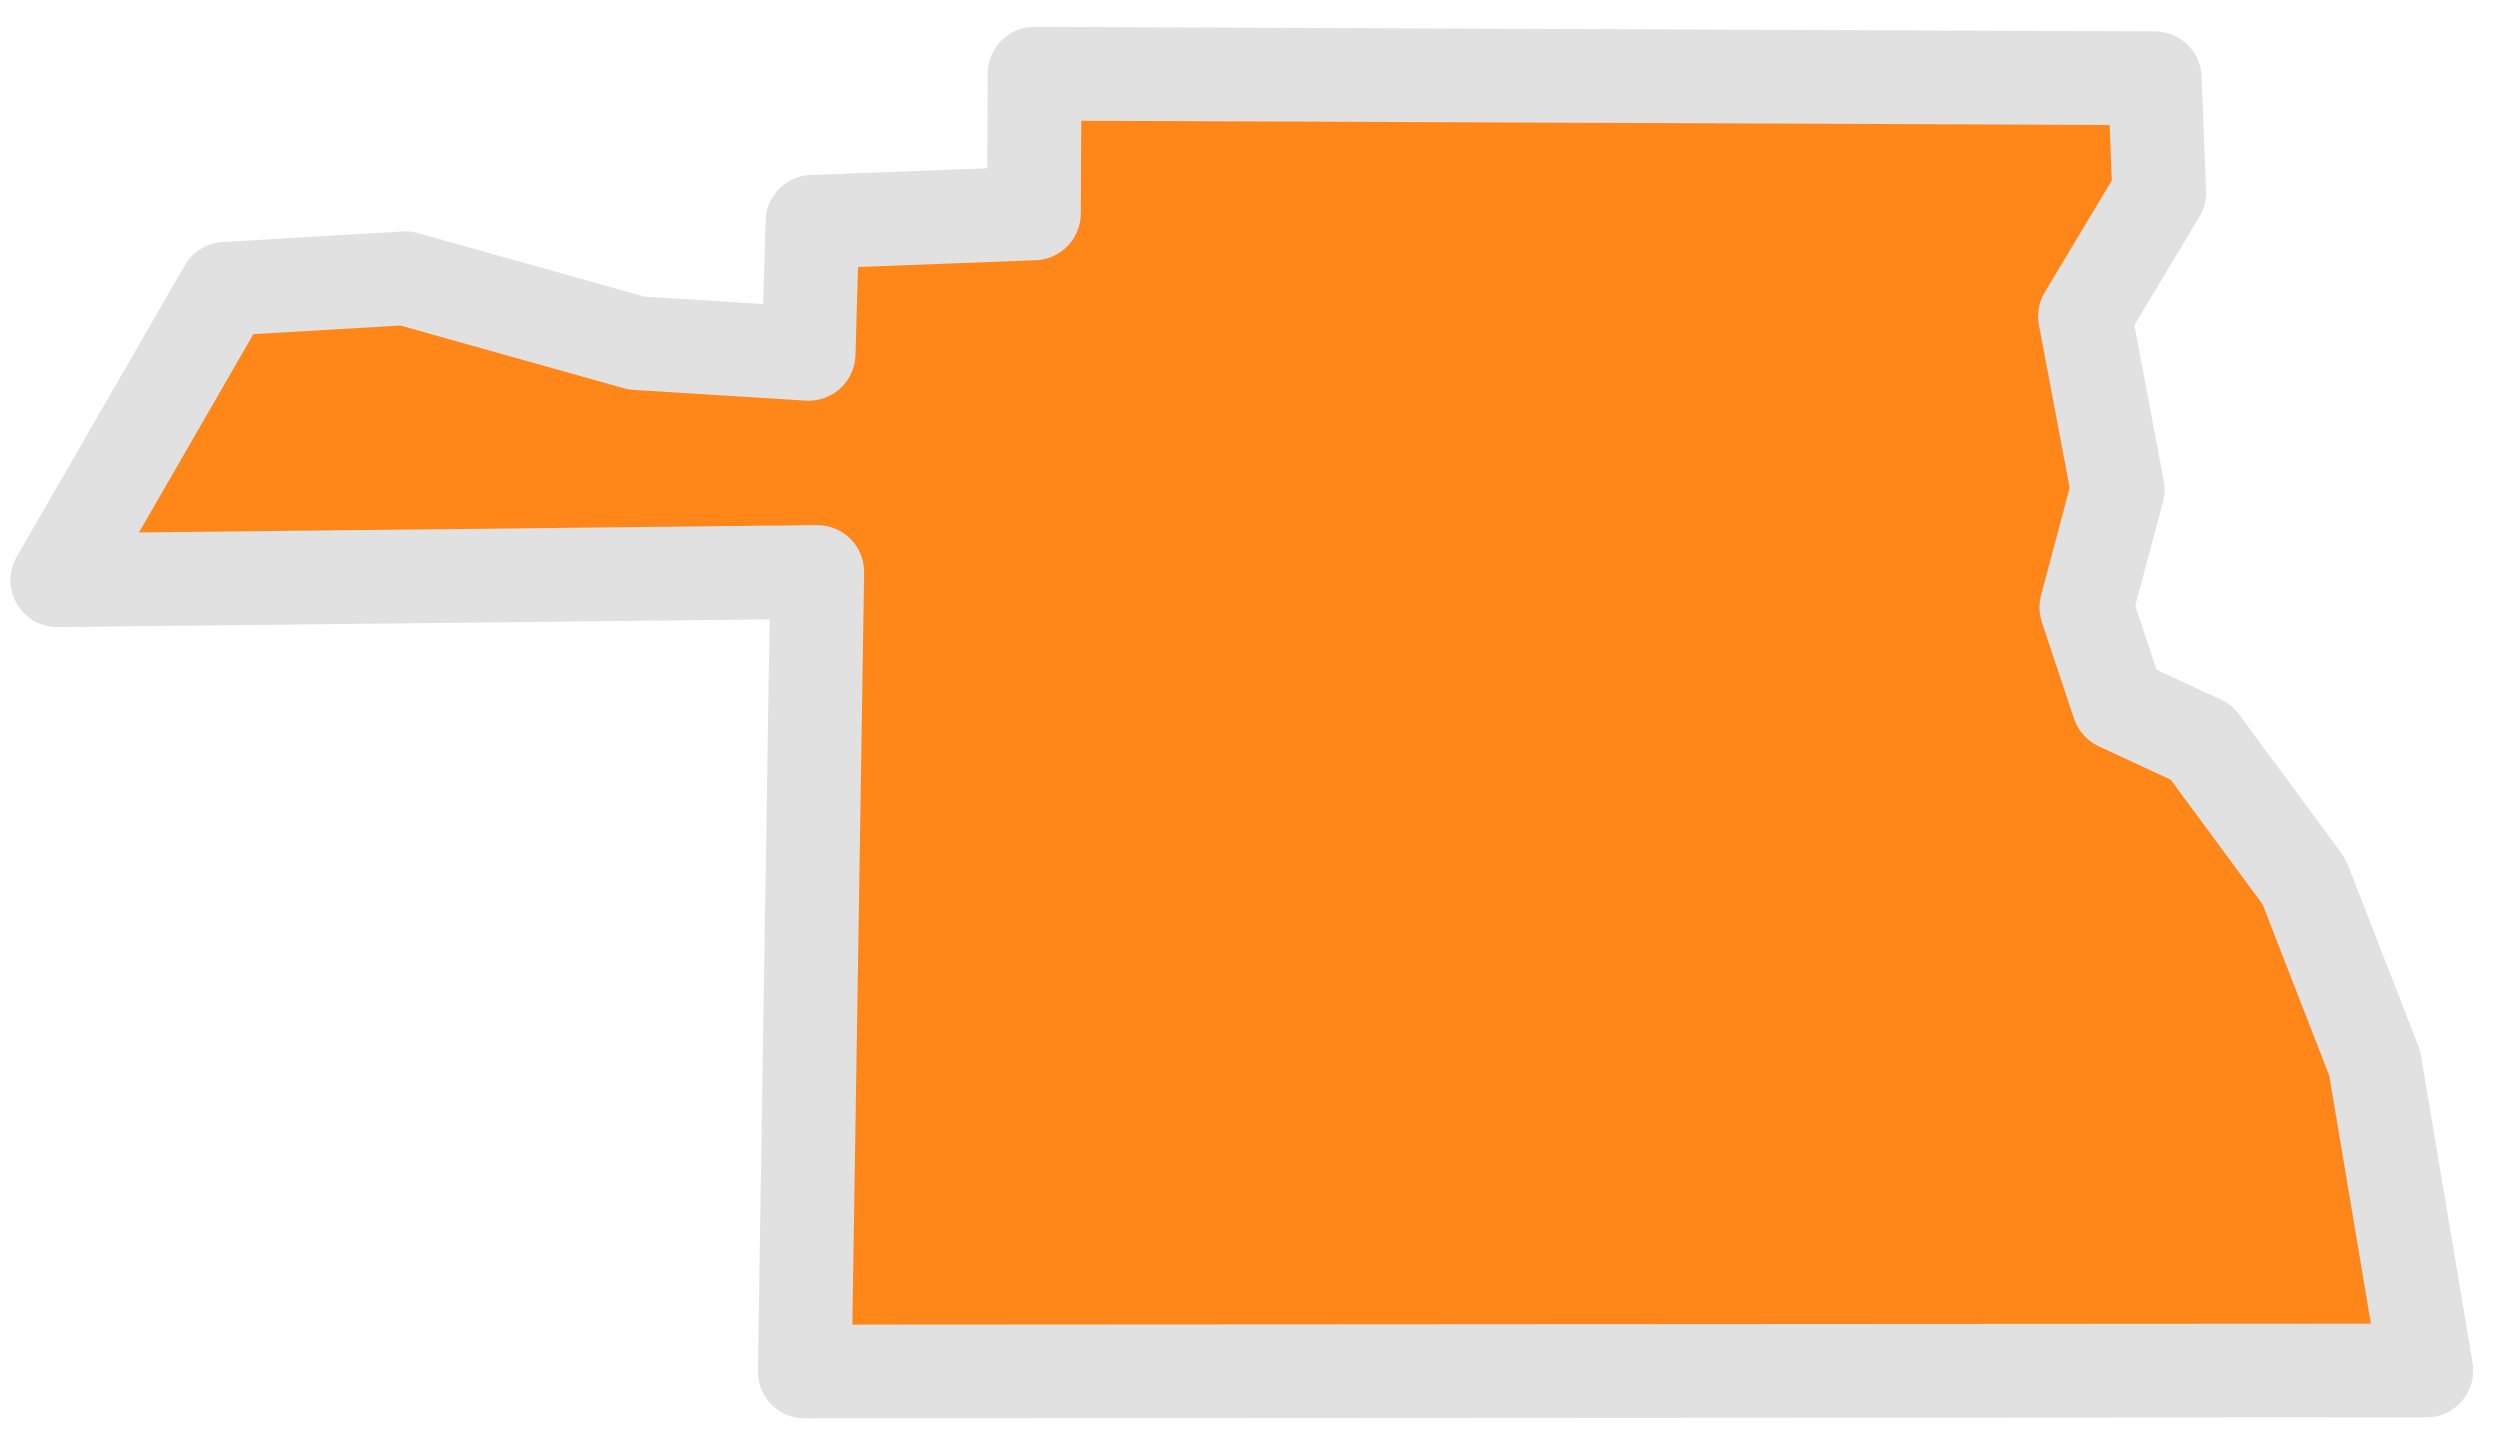 <svg width="80" height="46" viewBox="0 0 80 46" fill="none" xmlns="http://www.w3.org/2000/svg">
<path fill-rule="evenodd" clip-rule="evenodd" d="M77.642 43.856L25.751 43.888L26.152 18.304L1.834 18.567L7.212 9.242L12.977 8.904L20.367 10.979L25.875 11.322L25.998 7.099L33.085 6.828L33.107 2.358L68.952 2.504L69.095 6.164L66.72 10.122L67.767 15.667L66.763 19.435L67.793 22.521L70.444 23.752L73.727 28.205L75.991 34.02L77.642 43.856Z" fill="#FF871A" stroke="#E1E1E1" stroke-width="3" stroke-linecap="round" stroke-linejoin="round"/>
</svg>
